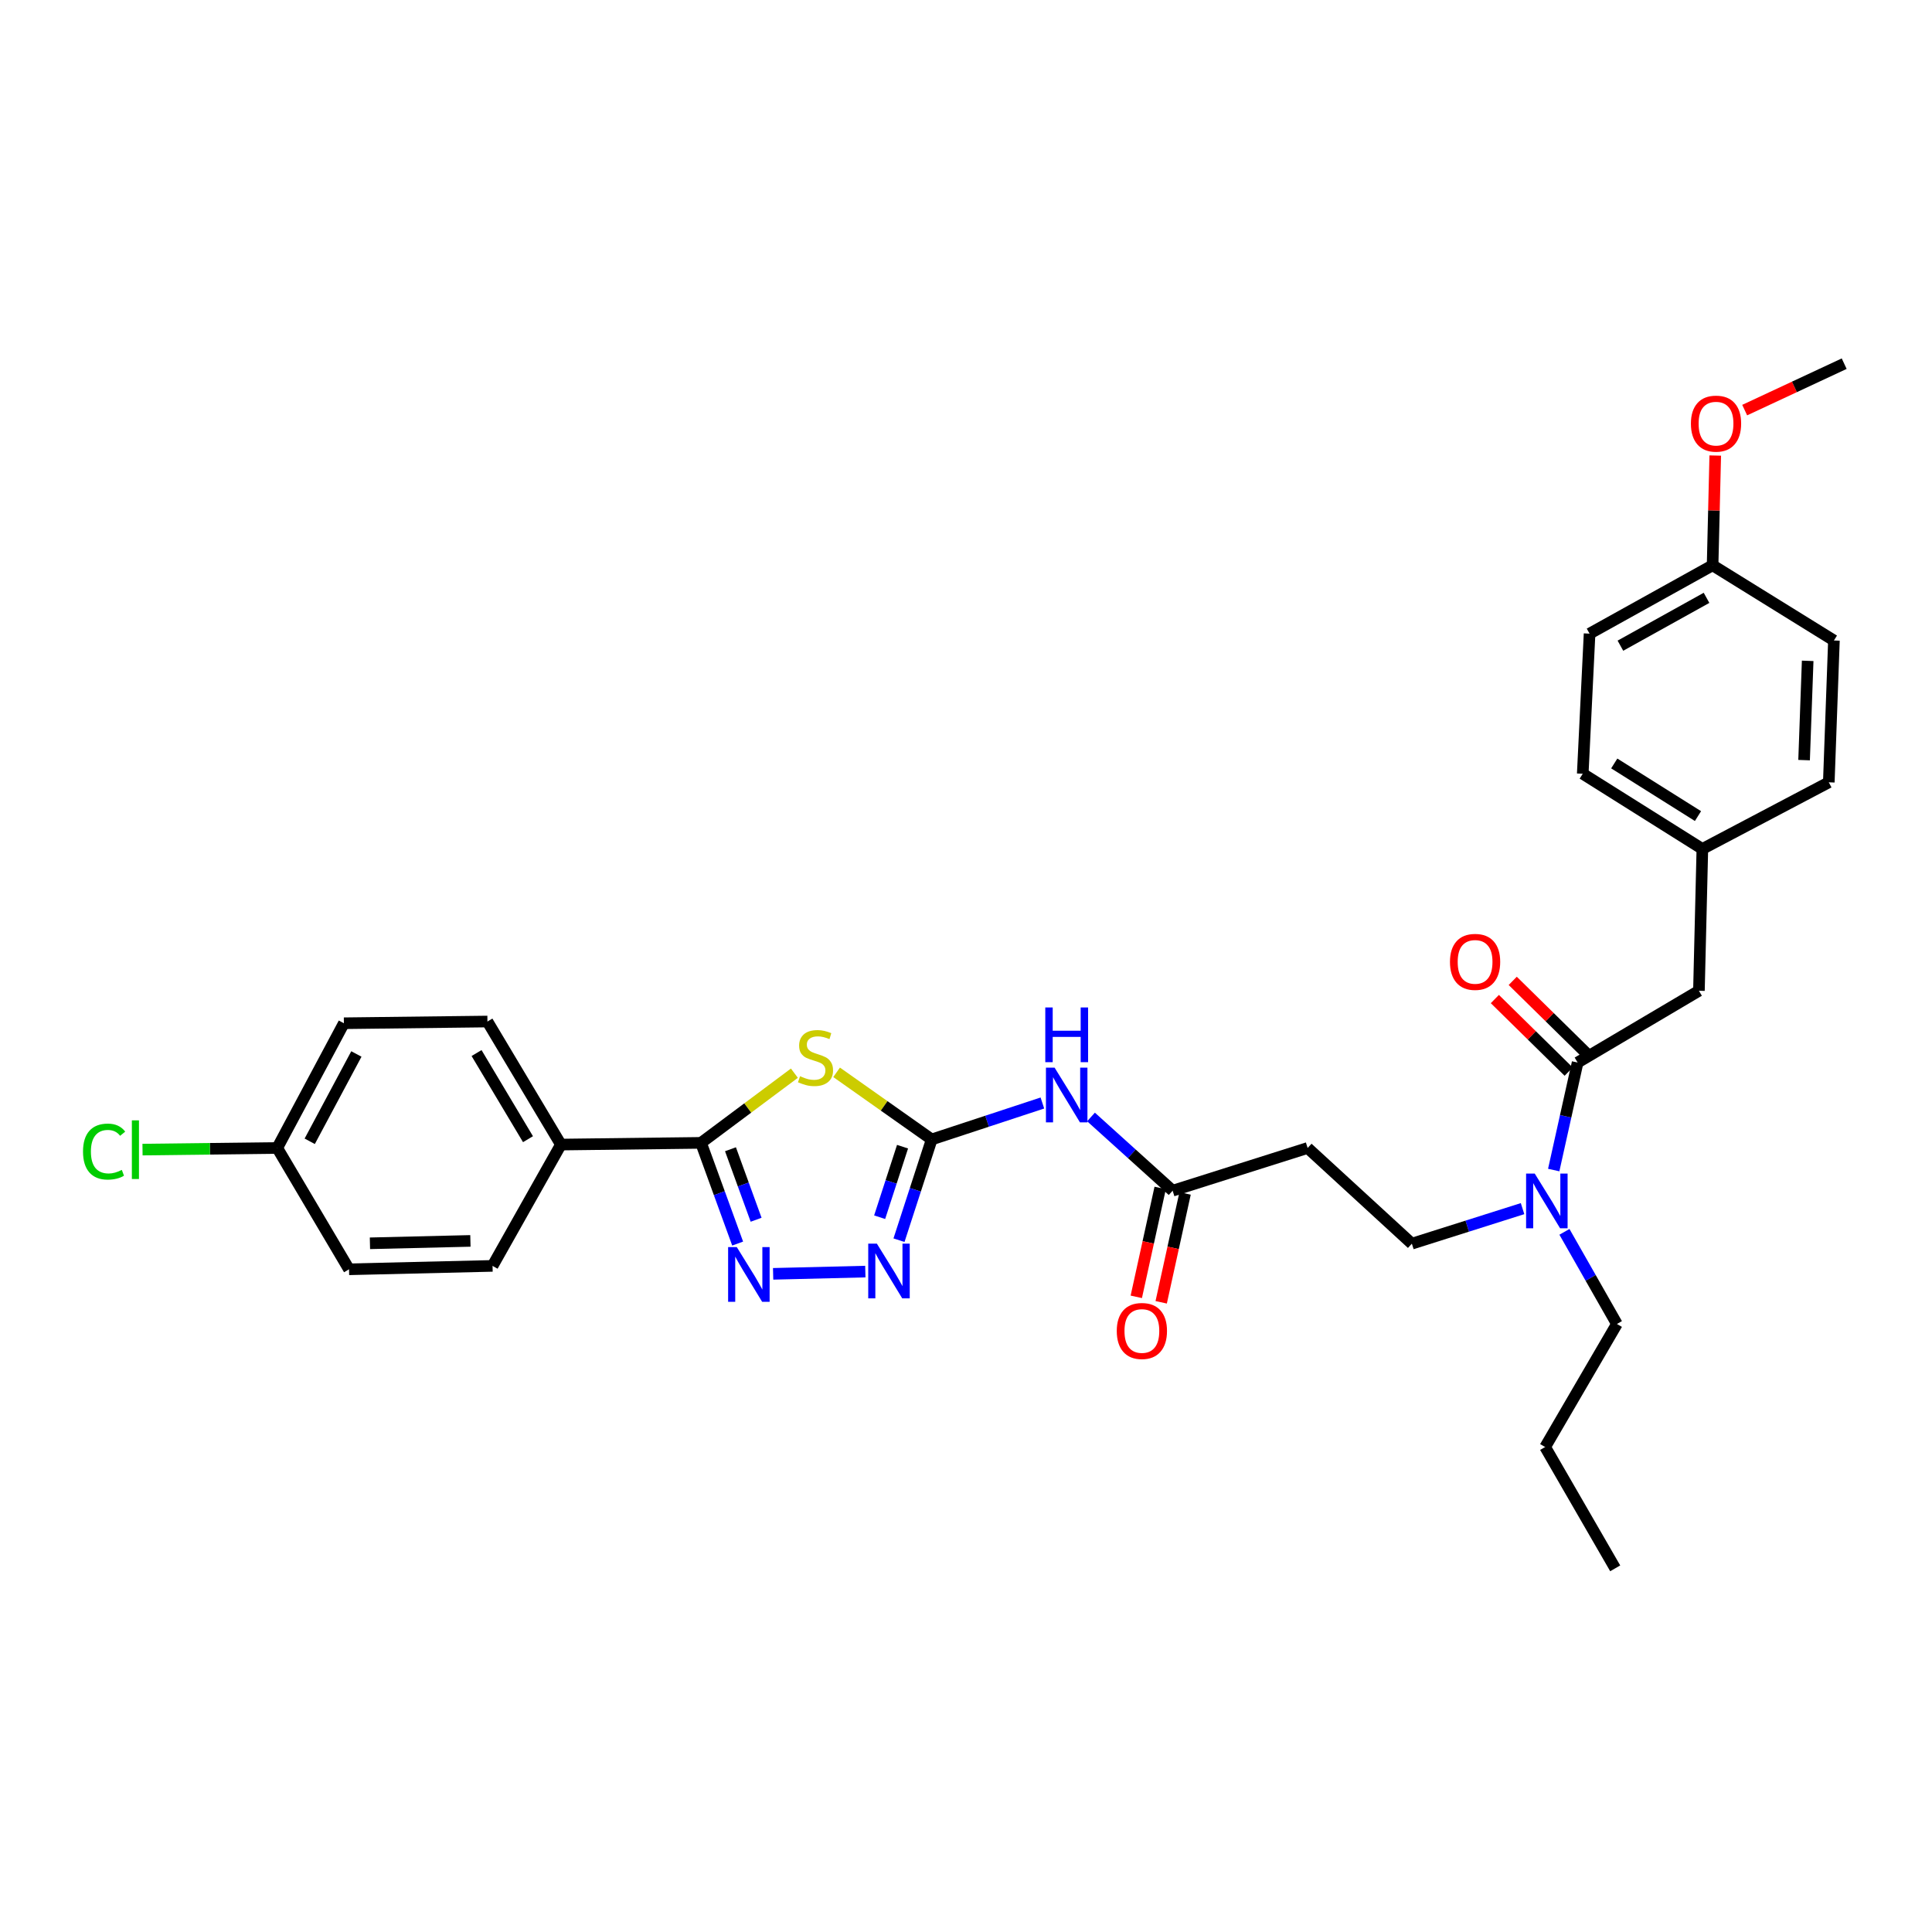 <?xml version='1.0' encoding='iso-8859-1'?>
<svg version='1.1' baseProfile='full'
              xmlns='http://www.w3.org/2000/svg'
                      xmlns:rdkit='http://www.rdkit.org/xml'
                      xmlns:xlink='http://www.w3.org/1999/xlink'
                  xml:space='preserve'
width='1000px' height='1000px' viewBox='0 0 1000 1000'>
<!-- END OF HEADER -->
<rect style='opacity:1.0;fill:#FFFFFF;stroke:none' width='1000' height='1000' x='0' y='0'> </rect>
<path class='bond-0' d='M 788.073,625.589 L 759.425,634.656' style='fill:none;fill-rule:evenodd;stroke:#0000FF;stroke-width:6px;stroke-linecap:butt;stroke-linejoin:miter;stroke-opacity:1' />
<path class='bond-0' d='M 759.425,634.656 L 730.778,643.723' style='fill:none;fill-rule:evenodd;stroke:#000000;stroke-width:6px;stroke-linecap:butt;stroke-linejoin:miter;stroke-opacity:1' />
<path class='bond-1' d='M 804.201,605.615 L 810.385,577.792' style='fill:none;fill-rule:evenodd;stroke:#0000FF;stroke-width:6px;stroke-linecap:butt;stroke-linejoin:miter;stroke-opacity:1' />
<path class='bond-1' d='M 810.385,577.792 L 816.57,549.968' style='fill:none;fill-rule:evenodd;stroke:#000000;stroke-width:6px;stroke-linecap:butt;stroke-linejoin:miter;stroke-opacity:1' />
<path class='bond-2' d='M 809.752,637.602 L 823.331,661.445' style='fill:none;fill-rule:evenodd;stroke:#0000FF;stroke-width:6px;stroke-linecap:butt;stroke-linejoin:miter;stroke-opacity:1' />
<path class='bond-2' d='M 823.331,661.445 L 836.91,685.289' style='fill:none;fill-rule:evenodd;stroke:#000000;stroke-width:6px;stroke-linecap:butt;stroke-linejoin:miter;stroke-opacity:1' />
<path class='bond-3' d='M 879.362,512.824 L 881.137,439.415' style='fill:none;fill-rule:evenodd;stroke:#000000;stroke-width:6px;stroke-linecap:butt;stroke-linejoin:miter;stroke-opacity:1' />
<path class='bond-4' d='M 879.362,512.824 L 816.57,549.968' style='fill:none;fill-rule:evenodd;stroke:#000000;stroke-width:6px;stroke-linecap:butt;stroke-linejoin:miter;stroke-opacity:1' />
<path class='bond-5' d='M 821.197,545.263 L 802.093,526.478' style='fill:none;fill-rule:evenodd;stroke:#000000;stroke-width:6px;stroke-linecap:butt;stroke-linejoin:miter;stroke-opacity:1' />
<path class='bond-5' d='M 802.093,526.478 L 782.988,507.693' style='fill:none;fill-rule:evenodd;stroke:#FF0000;stroke-width:6px;stroke-linecap:butt;stroke-linejoin:miter;stroke-opacity:1' />
<path class='bond-5' d='M 811.944,554.673 L 792.839,535.888' style='fill:none;fill-rule:evenodd;stroke:#000000;stroke-width:6px;stroke-linecap:butt;stroke-linejoin:miter;stroke-opacity:1' />
<path class='bond-5' d='M 792.839,535.888 L 773.735,517.103' style='fill:none;fill-rule:evenodd;stroke:#FF0000;stroke-width:6px;stroke-linecap:butt;stroke-linejoin:miter;stroke-opacity:1' />
<path class='bond-6' d='M 881.137,439.415 L 946.583,404.925' style='fill:none;fill-rule:evenodd;stroke:#000000;stroke-width:6px;stroke-linecap:butt;stroke-linejoin:miter;stroke-opacity:1' />
<path class='bond-7' d='M 881.137,439.415 L 819.225,400.496' style='fill:none;fill-rule:evenodd;stroke:#000000;stroke-width:6px;stroke-linecap:butt;stroke-linejoin:miter;stroke-opacity:1' />
<path class='bond-7' d='M 878.874,422.404 L 835.535,395.161' style='fill:none;fill-rule:evenodd;stroke:#000000;stroke-width:6px;stroke-linecap:butt;stroke-linejoin:miter;stroke-opacity:1' />
<path class='bond-8' d='M 886.438,292.597 L 822.759,327.975' style='fill:none;fill-rule:evenodd;stroke:#000000;stroke-width:6px;stroke-linecap:butt;stroke-linejoin:miter;stroke-opacity:1' />
<path class='bond-8' d='M 883.295,309.441 L 838.72,334.205' style='fill:none;fill-rule:evenodd;stroke:#000000;stroke-width:6px;stroke-linecap:butt;stroke-linejoin:miter;stroke-opacity:1' />
<path class='bond-9' d='M 886.438,292.597 L 887.124,264.191' style='fill:none;fill-rule:evenodd;stroke:#000000;stroke-width:6px;stroke-linecap:butt;stroke-linejoin:miter;stroke-opacity:1' />
<path class='bond-9' d='M 887.124,264.191 L 887.811,235.784' style='fill:none;fill-rule:evenodd;stroke:#FF0000;stroke-width:6px;stroke-linecap:butt;stroke-linejoin:miter;stroke-opacity:1' />
<path class='bond-10' d='M 886.438,292.597 L 949.237,331.516' style='fill:none;fill-rule:evenodd;stroke:#000000;stroke-width:6px;stroke-linecap:butt;stroke-linejoin:miter;stroke-opacity:1' />
<path class='bond-11' d='M 564.704,578.142 L 585.829,597.222' style='fill:none;fill-rule:evenodd;stroke:#0000FF;stroke-width:6px;stroke-linecap:butt;stroke-linejoin:miter;stroke-opacity:1' />
<path class='bond-11' d='M 585.829,597.222 L 606.954,616.301' style='fill:none;fill-rule:evenodd;stroke:#000000;stroke-width:6px;stroke-linecap:butt;stroke-linejoin:miter;stroke-opacity:1' />
<path class='bond-12' d='M 539.538,570.914 L 510.894,580.344' style='fill:none;fill-rule:evenodd;stroke:#0000FF;stroke-width:6px;stroke-linecap:butt;stroke-linejoin:miter;stroke-opacity:1' />
<path class='bond-12' d='M 510.894,580.344 L 482.25,589.774' style='fill:none;fill-rule:evenodd;stroke:#000000;stroke-width:6px;stroke-linecap:butt;stroke-linejoin:miter;stroke-opacity:1' />
<path class='bond-13' d='M 600.508,614.887 L 594.324,643.063' style='fill:none;fill-rule:evenodd;stroke:#000000;stroke-width:6px;stroke-linecap:butt;stroke-linejoin:miter;stroke-opacity:1' />
<path class='bond-13' d='M 594.324,643.063 L 588.14,671.239' style='fill:none;fill-rule:evenodd;stroke:#FF0000;stroke-width:6px;stroke-linecap:butt;stroke-linejoin:miter;stroke-opacity:1' />
<path class='bond-13' d='M 613.399,617.716 L 607.215,645.892' style='fill:none;fill-rule:evenodd;stroke:#000000;stroke-width:6px;stroke-linecap:butt;stroke-linejoin:miter;stroke-opacity:1' />
<path class='bond-13' d='M 607.215,645.892 L 601.031,674.069' style='fill:none;fill-rule:evenodd;stroke:#FF0000;stroke-width:6px;stroke-linecap:butt;stroke-linejoin:miter;stroke-opacity:1' />
<path class='bond-14' d='M 606.954,616.301 L 676.828,594.195' style='fill:none;fill-rule:evenodd;stroke:#000000;stroke-width:6px;stroke-linecap:butt;stroke-linejoin:miter;stroke-opacity:1' />
<path class='bond-15' d='M 411.176,555.476 L 387.011,573.509' style='fill:none;fill-rule:evenodd;stroke:#CCCC00;stroke-width:6px;stroke-linecap:butt;stroke-linejoin:miter;stroke-opacity:1' />
<path class='bond-15' d='M 387.011,573.509 L 362.847,591.541' style='fill:none;fill-rule:evenodd;stroke:#000000;stroke-width:6px;stroke-linecap:butt;stroke-linejoin:miter;stroke-opacity:1' />
<path class='bond-16' d='M 433.025,555.029 L 457.637,572.402' style='fill:none;fill-rule:evenodd;stroke:#CCCC00;stroke-width:6px;stroke-linecap:butt;stroke-linejoin:miter;stroke-opacity:1' />
<path class='bond-16' d='M 457.637,572.402 L 482.25,589.774' style='fill:none;fill-rule:evenodd;stroke:#000000;stroke-width:6px;stroke-linecap:butt;stroke-linejoin:miter;stroke-opacity:1' />
<path class='bond-17' d='M 362.847,591.541 L 372.326,617.605' style='fill:none;fill-rule:evenodd;stroke:#000000;stroke-width:6px;stroke-linecap:butt;stroke-linejoin:miter;stroke-opacity:1' />
<path class='bond-17' d='M 372.326,617.605 L 381.806,643.67' style='fill:none;fill-rule:evenodd;stroke:#0000FF;stroke-width:6px;stroke-linecap:butt;stroke-linejoin:miter;stroke-opacity:1' />
<path class='bond-17' d='M 378.093,594.849 L 384.729,613.094' style='fill:none;fill-rule:evenodd;stroke:#000000;stroke-width:6px;stroke-linecap:butt;stroke-linejoin:miter;stroke-opacity:1' />
<path class='bond-17' d='M 384.729,613.094 L 391.365,631.34' style='fill:none;fill-rule:evenodd;stroke:#0000FF;stroke-width:6px;stroke-linecap:butt;stroke-linejoin:miter;stroke-opacity:1' />
<path class='bond-18' d='M 362.847,591.541 L 290.325,592.428' style='fill:none;fill-rule:evenodd;stroke:#000000;stroke-width:6px;stroke-linecap:butt;stroke-linejoin:miter;stroke-opacity:1' />
<path class='bond-19' d='M 400.168,659.335 L 447.896,658.173' style='fill:none;fill-rule:evenodd;stroke:#0000FF;stroke-width:6px;stroke-linecap:butt;stroke-linejoin:miter;stroke-opacity:1' />
<path class='bond-20' d='M 482.25,589.774 L 473.782,615.849' style='fill:none;fill-rule:evenodd;stroke:#000000;stroke-width:6px;stroke-linecap:butt;stroke-linejoin:miter;stroke-opacity:1' />
<path class='bond-20' d='M 473.782,615.849 L 465.315,641.924' style='fill:none;fill-rule:evenodd;stroke:#0000FF;stroke-width:6px;stroke-linecap:butt;stroke-linejoin:miter;stroke-opacity:1' />
<path class='bond-20' d='M 467.157,593.52 L 461.23,611.773' style='fill:none;fill-rule:evenodd;stroke:#000000;stroke-width:6px;stroke-linecap:butt;stroke-linejoin:miter;stroke-opacity:1' />
<path class='bond-20' d='M 461.23,611.773 L 455.303,630.026' style='fill:none;fill-rule:evenodd;stroke:#0000FF;stroke-width:6px;stroke-linecap:butt;stroke-linejoin:miter;stroke-opacity:1' />
<path class='bond-21' d='M 290.325,592.428 L 252.294,528.742' style='fill:none;fill-rule:evenodd;stroke:#000000;stroke-width:6px;stroke-linecap:butt;stroke-linejoin:miter;stroke-opacity:1' />
<path class='bond-21' d='M 273.289,589.642 L 246.667,545.061' style='fill:none;fill-rule:evenodd;stroke:#000000;stroke-width:6px;stroke-linecap:butt;stroke-linejoin:miter;stroke-opacity:1' />
<path class='bond-22' d='M 290.325,592.428 L 254.94,655.22' style='fill:none;fill-rule:evenodd;stroke:#000000;stroke-width:6px;stroke-linecap:butt;stroke-linejoin:miter;stroke-opacity:1' />
<path class='bond-23' d='M 252.294,528.742 L 177.998,529.629' style='fill:none;fill-rule:evenodd;stroke:#000000;stroke-width:6px;stroke-linecap:butt;stroke-linejoin:miter;stroke-opacity:1' />
<path class='bond-24' d='M 254.94,655.22 L 180.652,656.987' style='fill:none;fill-rule:evenodd;stroke:#000000;stroke-width:6px;stroke-linecap:butt;stroke-linejoin:miter;stroke-opacity:1' />
<path class='bond-24' d='M 243.483,642.291 L 191.481,643.528' style='fill:none;fill-rule:evenodd;stroke:#000000;stroke-width:6px;stroke-linecap:butt;stroke-linejoin:miter;stroke-opacity:1' />
<path class='bond-25' d='M 143.5,594.195 L 180.652,656.987' style='fill:none;fill-rule:evenodd;stroke:#000000;stroke-width:6px;stroke-linecap:butt;stroke-linejoin:miter;stroke-opacity:1' />
<path class='bond-26' d='M 143.5,594.195 L 108.634,594.613' style='fill:none;fill-rule:evenodd;stroke:#000000;stroke-width:6px;stroke-linecap:butt;stroke-linejoin:miter;stroke-opacity:1' />
<path class='bond-26' d='M 108.634,594.613 L 73.767,595.031' style='fill:none;fill-rule:evenodd;stroke:#00CC00;stroke-width:6px;stroke-linecap:butt;stroke-linejoin:miter;stroke-opacity:1' />
<path class='bond-27' d='M 143.5,594.195 L 177.998,529.629' style='fill:none;fill-rule:evenodd;stroke:#000000;stroke-width:6px;stroke-linecap:butt;stroke-linejoin:miter;stroke-opacity:1' />
<path class='bond-27' d='M 160.315,590.73 L 184.463,545.533' style='fill:none;fill-rule:evenodd;stroke:#000000;stroke-width:6px;stroke-linecap:butt;stroke-linejoin:miter;stroke-opacity:1' />
<path class='bond-28' d='M 676.828,594.195 L 730.778,643.723' style='fill:none;fill-rule:evenodd;stroke:#000000;stroke-width:6px;stroke-linecap:butt;stroke-linejoin:miter;stroke-opacity:1' />
<path class='bond-29' d='M 836.91,685.289 L 799.765,748.975' style='fill:none;fill-rule:evenodd;stroke:#000000;stroke-width:6px;stroke-linecap:butt;stroke-linejoin:miter;stroke-opacity:1' />
<path class='bond-30' d='M 799.765,748.975 L 836.03,811.767' style='fill:none;fill-rule:evenodd;stroke:#000000;stroke-width:6px;stroke-linecap:butt;stroke-linejoin:miter;stroke-opacity:1' />
<path class='bond-31' d='M 946.583,404.925 L 949.237,331.516' style='fill:none;fill-rule:evenodd;stroke:#000000;stroke-width:6px;stroke-linecap:butt;stroke-linejoin:miter;stroke-opacity:1' />
<path class='bond-31' d='M 933.792,393.437 L 935.65,342.051' style='fill:none;fill-rule:evenodd;stroke:#000000;stroke-width:6px;stroke-linecap:butt;stroke-linejoin:miter;stroke-opacity:1' />
<path class='bond-32' d='M 819.225,400.496 L 822.759,327.975' style='fill:none;fill-rule:evenodd;stroke:#000000;stroke-width:6px;stroke-linecap:butt;stroke-linejoin:miter;stroke-opacity:1' />
<path class='bond-33' d='M 903.042,212.268 L 928.794,200.25' style='fill:none;fill-rule:evenodd;stroke:#FF0000;stroke-width:6px;stroke-linecap:butt;stroke-linejoin:miter;stroke-opacity:1' />
<path class='bond-33' d='M 928.794,200.25 L 954.545,188.233' style='fill:none;fill-rule:evenodd;stroke:#000000;stroke-width:6px;stroke-linecap:butt;stroke-linejoin:miter;stroke-opacity:1' />
<path  class='atom-0' d='M 794.385 607.45
L 803.665 622.45
Q 804.585 623.93, 806.065 626.61
Q 807.545 629.29, 807.625 629.45
L 807.625 607.45
L 811.385 607.45
L 811.385 635.77
L 807.505 635.77
L 797.545 619.37
Q 796.385 617.45, 795.145 615.25
Q 793.945 613.05, 793.585 612.37
L 793.585 635.77
L 789.905 635.77
L 789.905 607.45
L 794.385 607.45
' fill='#0000FF'/>
<path  class='atom-3' d='M 750.501 497.866
Q 750.501 491.066, 753.861 487.266
Q 757.221 483.466, 763.501 483.466
Q 769.781 483.466, 773.141 487.266
Q 776.501 491.066, 776.501 497.866
Q 776.501 504.746, 773.101 508.666
Q 769.701 512.546, 763.501 512.546
Q 757.261 512.546, 753.861 508.666
Q 750.501 504.786, 750.501 497.866
M 763.501 509.346
Q 767.821 509.346, 770.141 506.466
Q 772.501 503.546, 772.501 497.866
Q 772.501 492.306, 770.141 489.506
Q 767.821 486.666, 763.501 486.666
Q 759.181 486.666, 756.821 489.466
Q 754.501 492.266, 754.501 497.866
Q 754.501 503.586, 756.821 506.466
Q 759.181 509.346, 763.501 509.346
' fill='#FF0000'/>
<path  class='atom-6' d='M 545.857 552.613
L 555.137 567.613
Q 556.057 569.093, 557.537 571.773
Q 559.017 574.453, 559.097 574.613
L 559.097 552.613
L 562.857 552.613
L 562.857 580.933
L 558.977 580.933
L 549.017 564.533
Q 547.857 562.613, 546.617 560.413
Q 545.417 558.213, 545.057 557.533
L 545.057 580.933
L 541.377 580.933
L 541.377 552.613
L 545.857 552.613
' fill='#0000FF'/>
<path  class='atom-6' d='M 541.037 521.461
L 544.877 521.461
L 544.877 533.501
L 559.357 533.501
L 559.357 521.461
L 563.197 521.461
L 563.197 549.781
L 559.357 549.781
L 559.357 536.701
L 544.877 536.701
L 544.877 549.781
L 541.037 549.781
L 541.037 521.461
' fill='#0000FF'/>
<path  class='atom-8' d='M 578.036 688.91
Q 578.036 682.11, 581.396 678.31
Q 584.756 674.51, 591.036 674.51
Q 597.316 674.51, 600.676 678.31
Q 604.036 682.11, 604.036 688.91
Q 604.036 695.79, 600.636 699.71
Q 597.236 703.59, 591.036 703.59
Q 584.796 703.59, 581.396 699.71
Q 578.036 695.83, 578.036 688.91
M 591.036 700.39
Q 595.356 700.39, 597.676 697.51
Q 600.036 694.59, 600.036 688.91
Q 600.036 683.35, 597.676 680.55
Q 595.356 677.71, 591.036 677.71
Q 586.716 677.71, 584.356 680.51
Q 582.036 683.31, 582.036 688.91
Q 582.036 694.63, 584.356 697.51
Q 586.716 700.39, 591.036 700.39
' fill='#FF0000'/>
<path  class='atom-9' d='M 414.105 557.041
Q 414.425 557.161, 415.745 557.721
Q 417.065 558.281, 418.505 558.641
Q 419.985 558.961, 421.425 558.961
Q 424.105 558.961, 425.665 557.681
Q 427.225 556.361, 427.225 554.081
Q 427.225 552.521, 426.425 551.561
Q 425.665 550.601, 424.465 550.081
Q 423.265 549.561, 421.265 548.961
Q 418.745 548.201, 417.225 547.481
Q 415.745 546.761, 414.665 545.241
Q 413.625 543.721, 413.625 541.161
Q 413.625 537.601, 416.025 535.401
Q 418.465 533.201, 423.265 533.201
Q 426.545 533.201, 430.265 534.761
L 429.345 537.841
Q 425.945 536.441, 423.385 536.441
Q 420.625 536.441, 419.105 537.601
Q 417.585 538.721, 417.625 540.681
Q 417.625 542.201, 418.385 543.121
Q 419.185 544.041, 420.305 544.561
Q 421.465 545.081, 423.385 545.681
Q 425.945 546.481, 427.465 547.281
Q 428.985 548.081, 430.065 549.721
Q 431.185 551.321, 431.185 554.081
Q 431.185 558.001, 428.545 560.121
Q 425.945 562.201, 421.585 562.201
Q 419.065 562.201, 417.145 561.641
Q 415.265 561.121, 413.025 560.201
L 414.105 557.041
' fill='#CCCC00'/>
<path  class='atom-11' d='M 381.354 645.481
L 390.634 660.481
Q 391.554 661.961, 393.034 664.641
Q 394.514 667.321, 394.594 667.481
L 394.594 645.481
L 398.354 645.481
L 398.354 673.801
L 394.474 673.801
L 384.514 657.401
Q 383.354 655.481, 382.114 653.281
Q 380.914 651.081, 380.554 650.401
L 380.554 673.801
L 376.874 673.801
L 376.874 645.481
L 381.354 645.481
' fill='#0000FF'/>
<path  class='atom-13' d='M 453.876 643.714
L 463.156 658.714
Q 464.076 660.194, 465.556 662.874
Q 467.036 665.554, 467.116 665.714
L 467.116 643.714
L 470.876 643.714
L 470.876 672.034
L 466.996 672.034
L 457.036 655.634
Q 455.876 653.714, 454.636 651.514
Q 453.436 649.314, 453.076 648.634
L 453.076 672.034
L 449.396 672.034
L 449.396 643.714
L 453.876 643.714
' fill='#0000FF'/>
<path  class='atom-20' d='M 42.971 596.055
Q 42.971 589.015, 46.251 585.335
Q 49.571 581.615, 55.851 581.615
Q 61.691 581.615, 64.811 585.735
L 62.171 587.895
Q 59.891 584.895, 55.851 584.895
Q 51.571 584.895, 49.291 587.775
Q 47.051 590.615, 47.051 596.055
Q 47.051 601.655, 49.371 604.535
Q 51.731 607.415, 56.291 607.415
Q 59.411 607.415, 63.051 605.535
L 64.171 608.535
Q 62.691 609.495, 60.451 610.055
Q 58.211 610.615, 55.731 610.615
Q 49.571 610.615, 46.251 606.855
Q 42.971 603.095, 42.971 596.055
' fill='#00CC00'/>
<path  class='atom-20' d='M 68.251 579.895
L 71.931 579.895
L 71.931 610.255
L 68.251 610.255
L 68.251 579.895
' fill='#00CC00'/>
<path  class='atom-30' d='M 875.212 219.269
Q 875.212 212.469, 878.572 208.669
Q 881.932 204.869, 888.212 204.869
Q 894.492 204.869, 897.852 208.669
Q 901.212 212.469, 901.212 219.269
Q 901.212 226.149, 897.812 230.069
Q 894.412 233.949, 888.212 233.949
Q 881.972 233.949, 878.572 230.069
Q 875.212 226.189, 875.212 219.269
M 888.212 230.749
Q 892.532 230.749, 894.852 227.869
Q 897.212 224.949, 897.212 219.269
Q 897.212 213.709, 894.852 210.909
Q 892.532 208.069, 888.212 208.069
Q 883.892 208.069, 881.532 210.869
Q 879.212 213.669, 879.212 219.269
Q 879.212 224.989, 881.532 227.869
Q 883.892 230.749, 888.212 230.749
' fill='#FF0000'/>
</svg>
